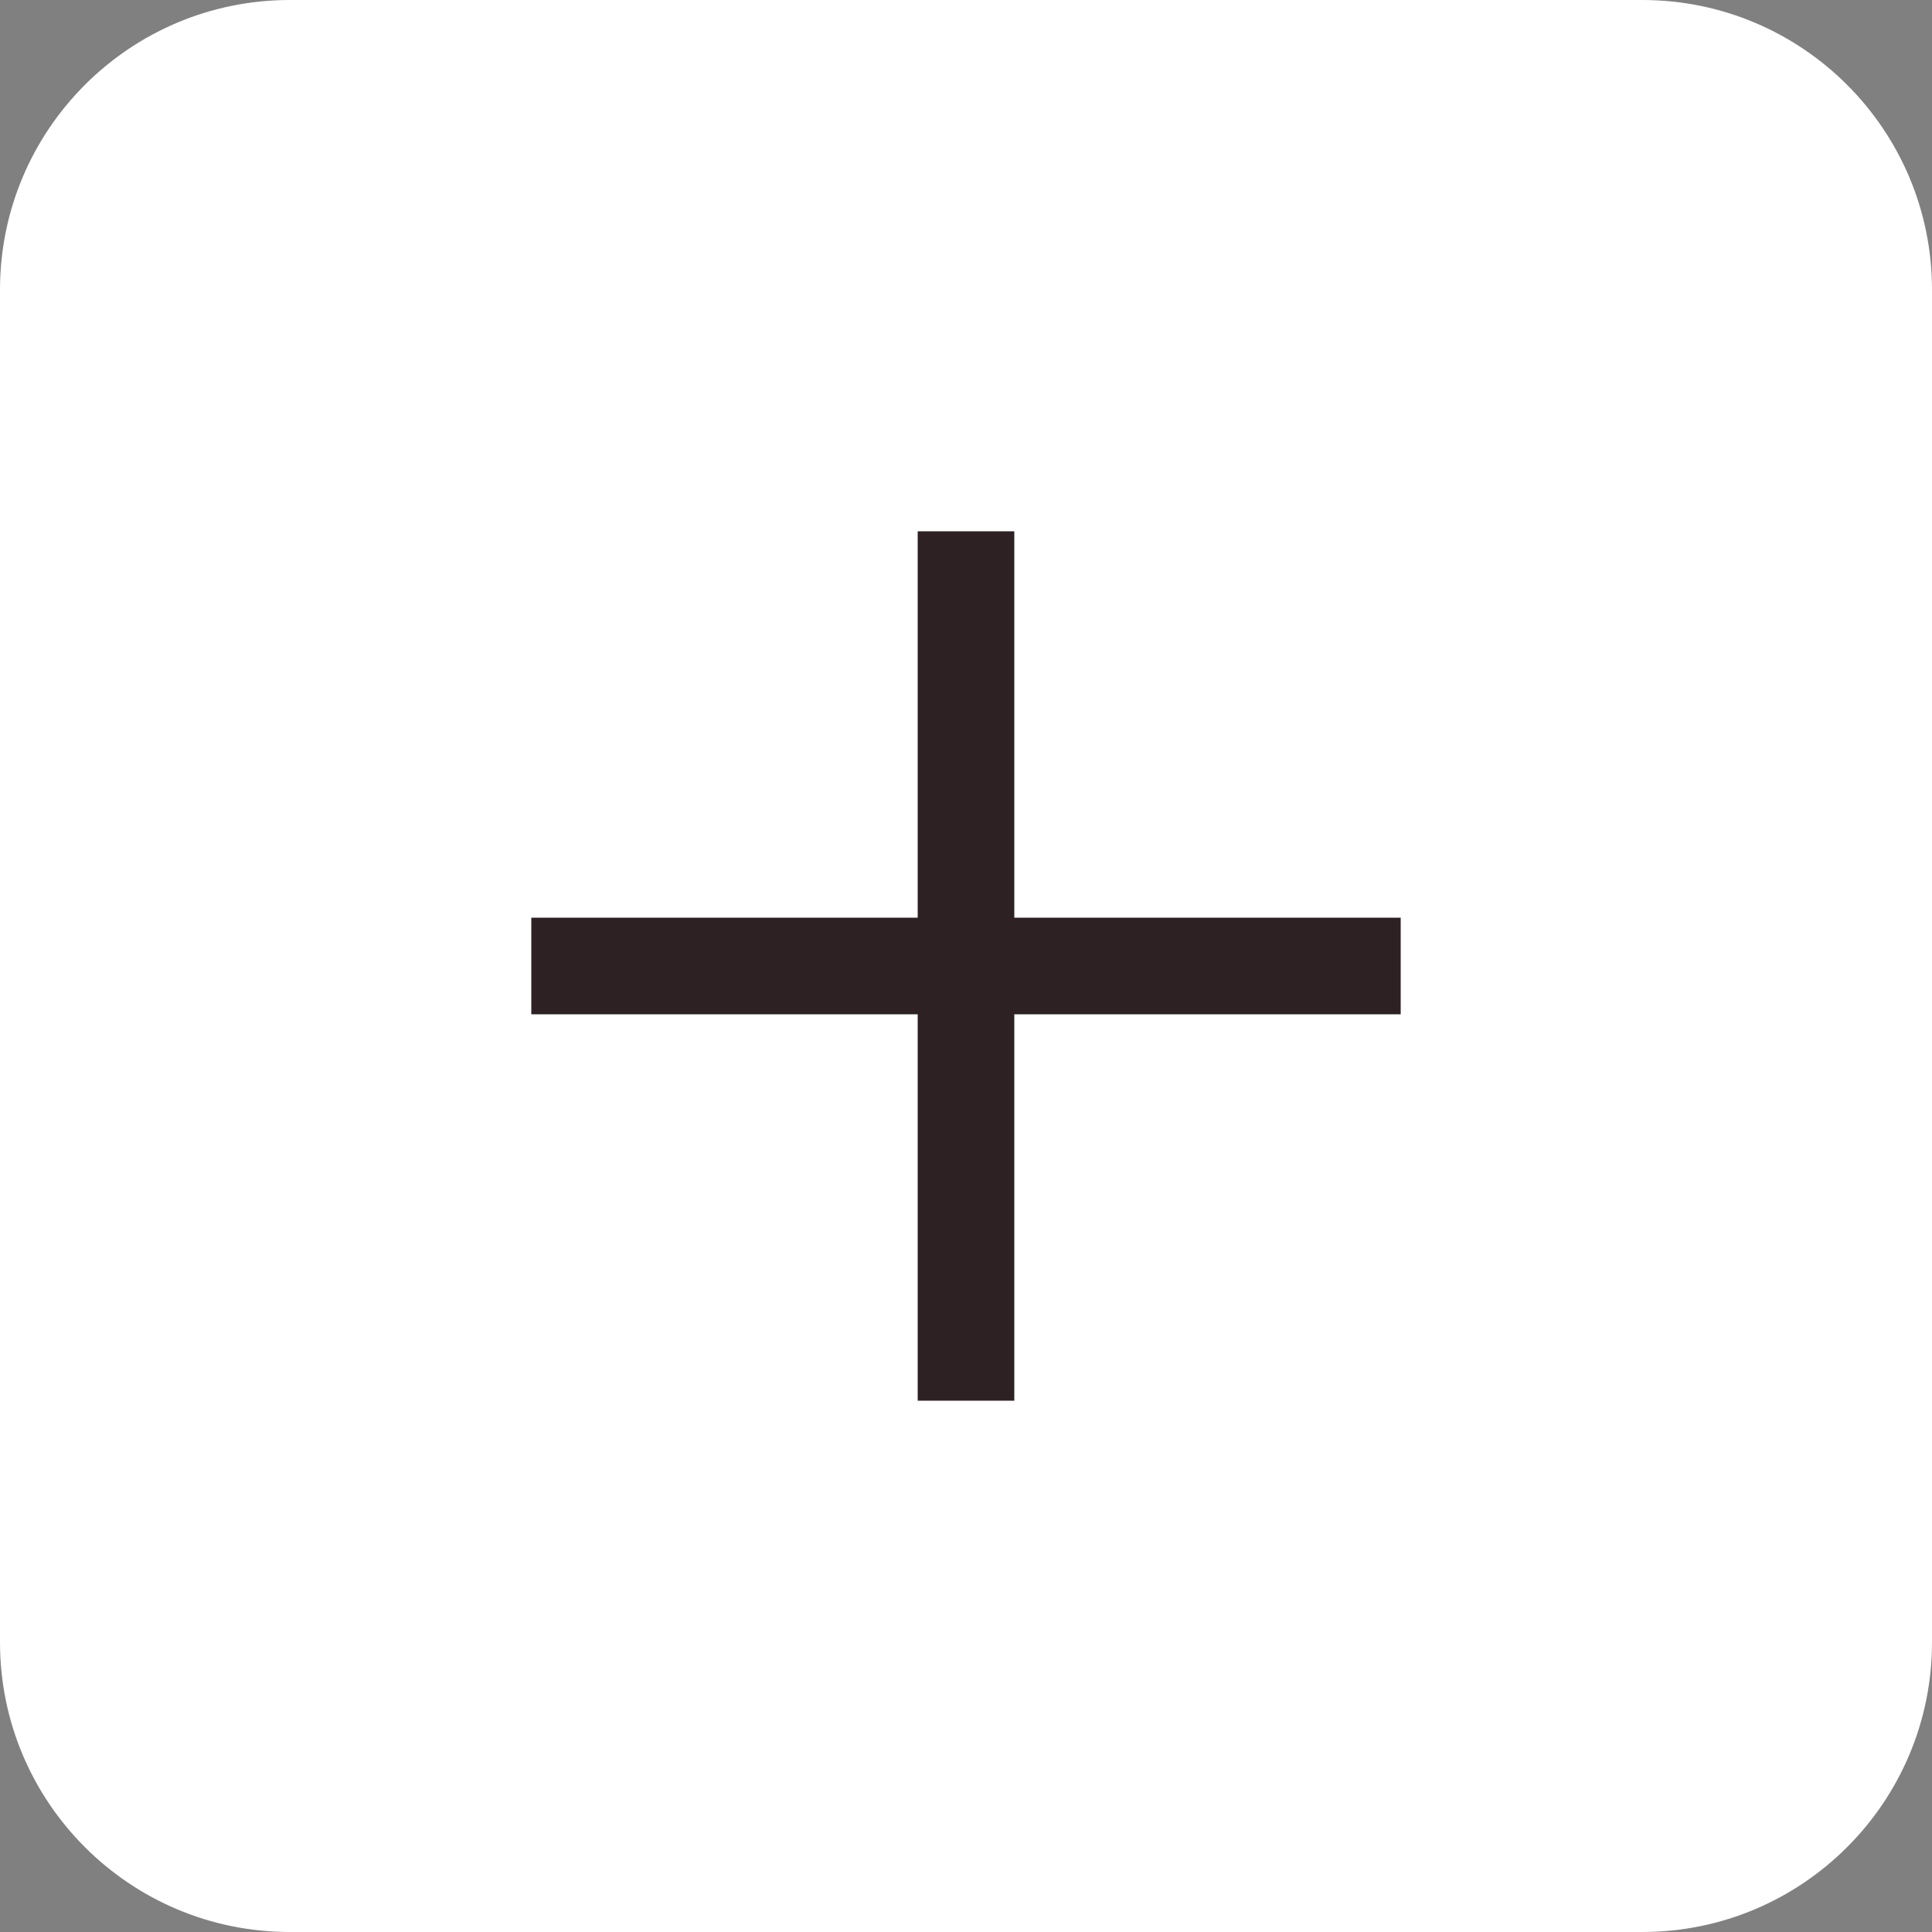 <svg width="20" height="20" viewBox="0 0 20 20" fill="none" xmlns="http://www.w3.org/2000/svg">
<rect x="0" y="0" width="20" height="20" fill="#808080" stroke="none"/>
<path d="M0 3C0 1.343 1.343 0 3 0H17C18.657 0 20 1.343 20 3V17C20 18.657 18.657 20 17 20H3C1.343 20 0 18.657 0 17V3Z" fill="white"/>
<line x1="10" y1="5.5" x2="10" y2="14.5" stroke="#2D2124"/>
<line x1="14.5" y1="10" x2="5.5" y2="10" stroke="#2D2124"/>
</svg>
